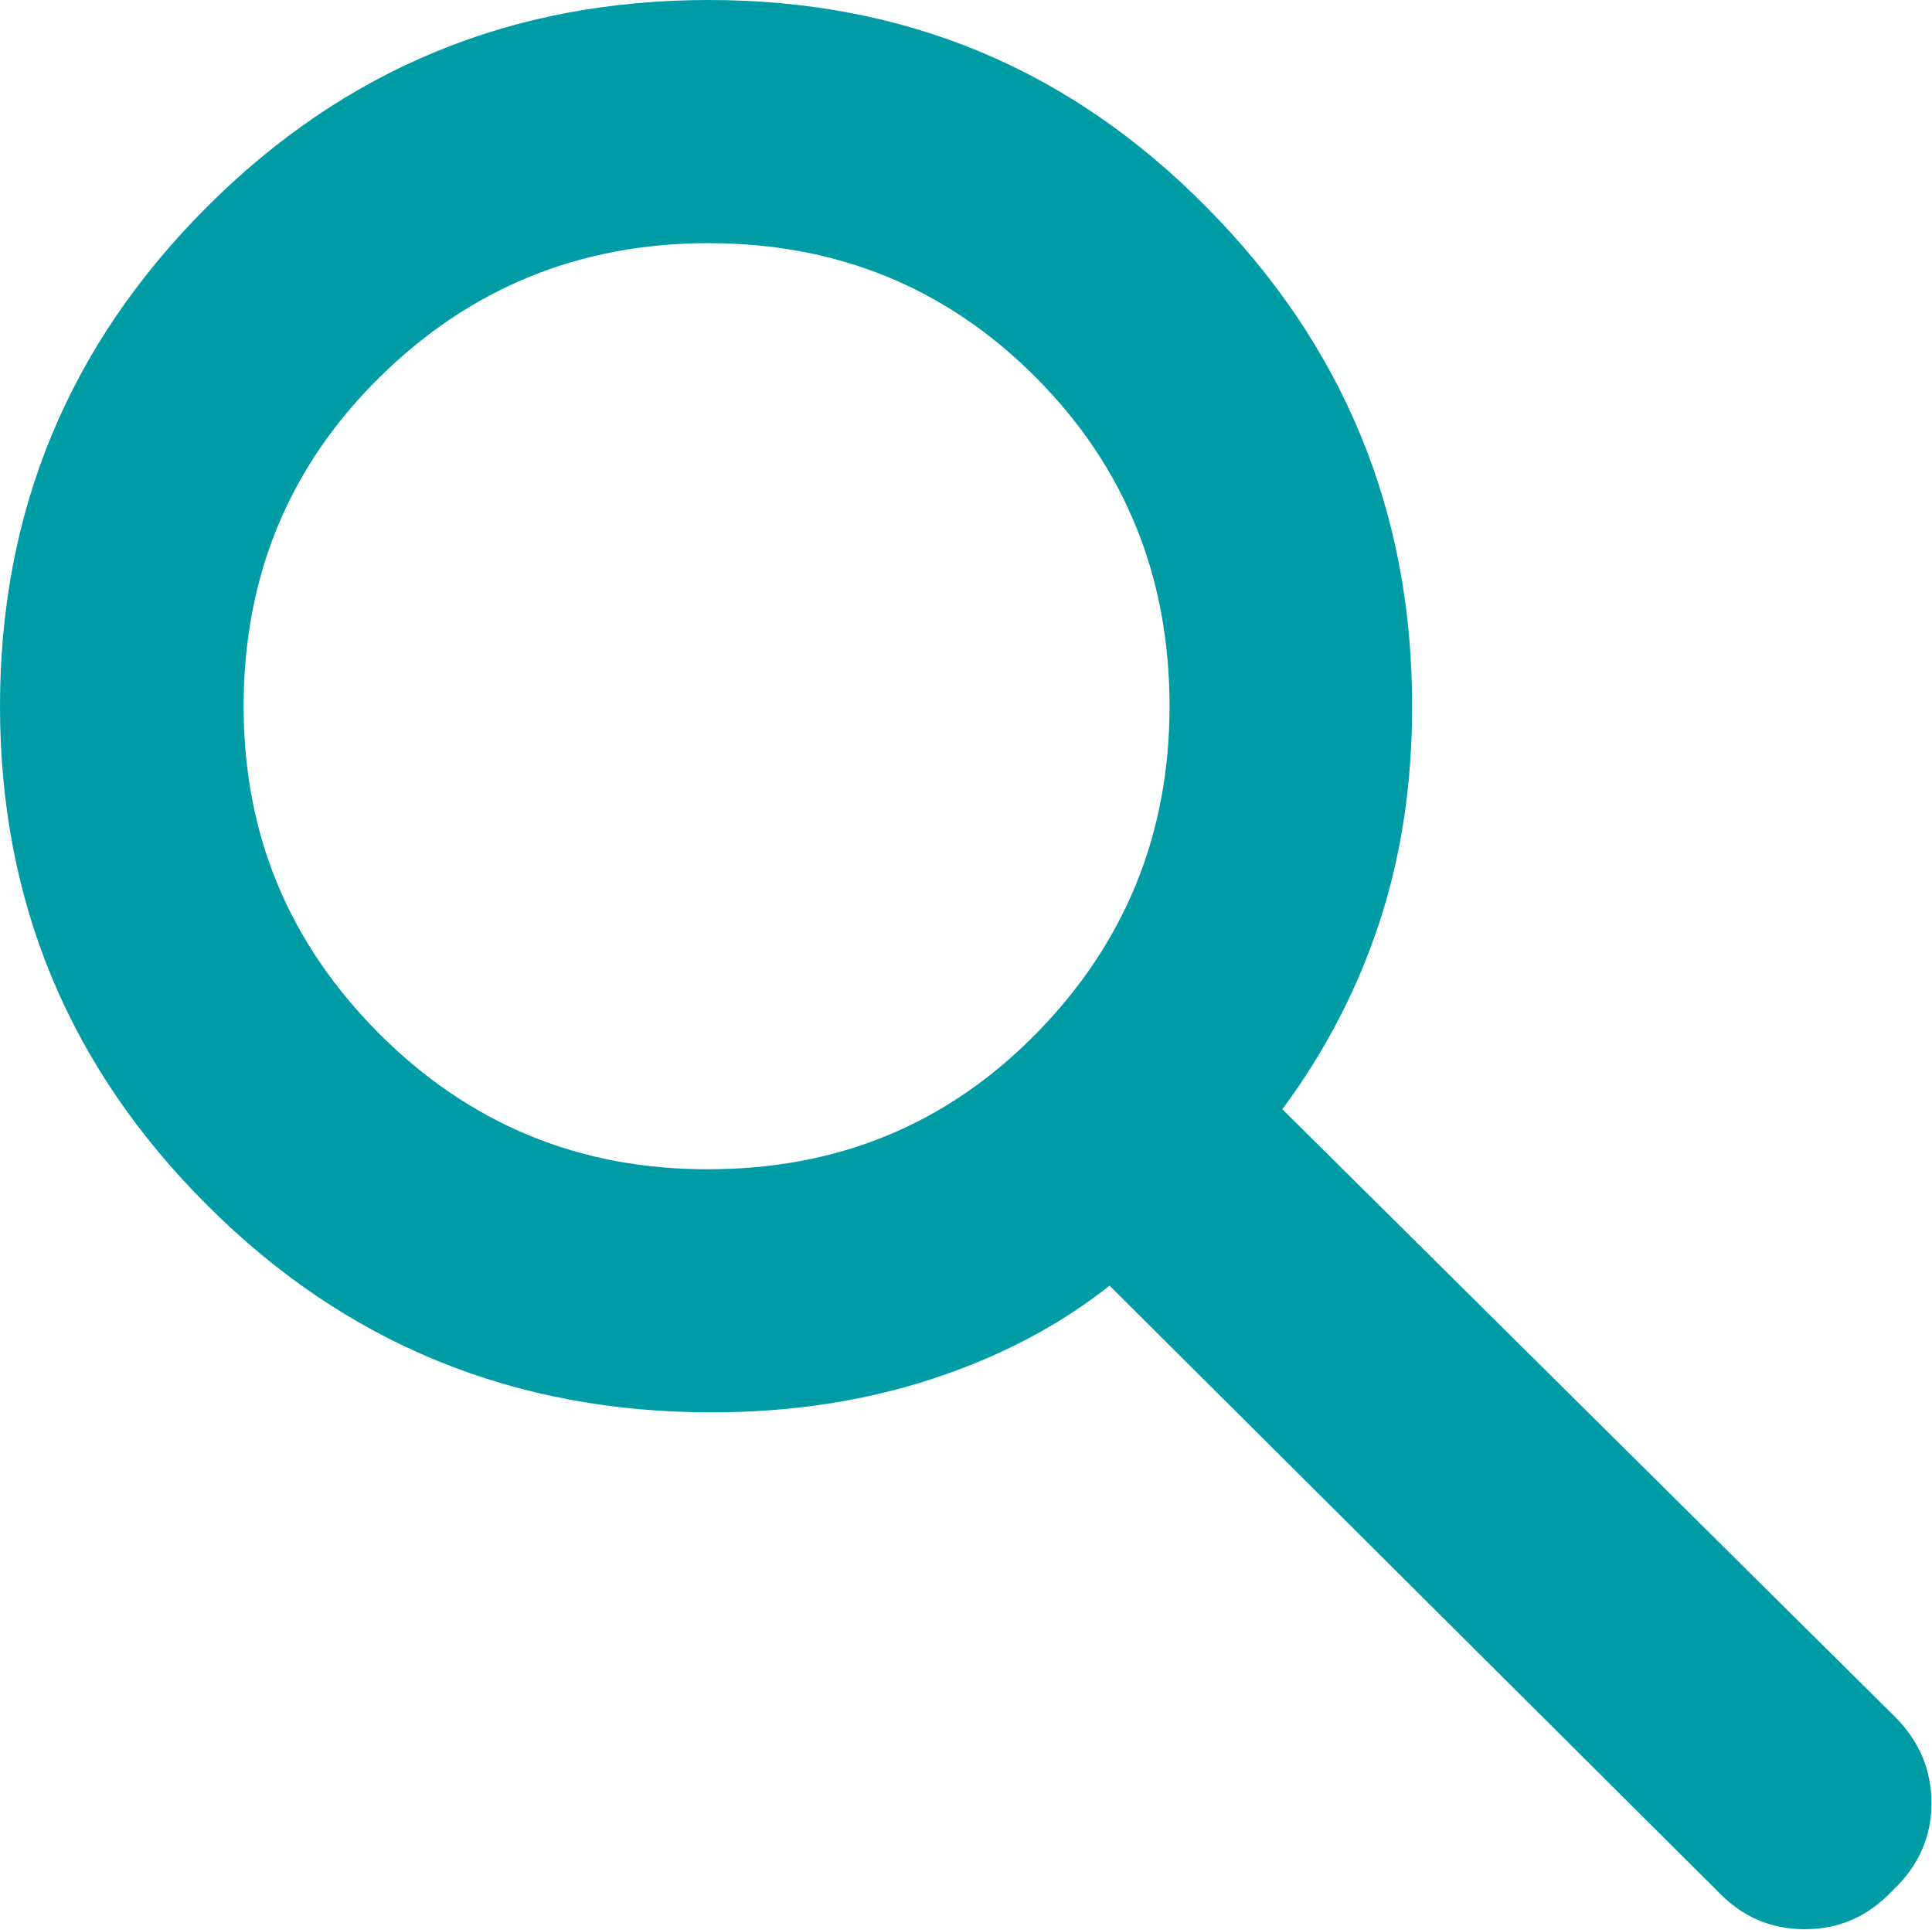 <?xml version="1.0" encoding="UTF-8"?><svg id="a" xmlns="http://www.w3.org/2000/svg" viewBox="0 0 37.35 37.3"><defs><style>.b{fill:#009ca6;}</style></defs><path class="b" d="M33.2,36.55l-11.75-11.7c-.97,.77-2.11,1.37-3.42,1.8s-2.74,.65-4.27,.65c-3.83,0-7.08-1.33-9.75-4C1.33,20.63,0,17.42,0,13.65S1.33,6.67,4,4C6.67,1.33,9.9,0,13.7,0s6.98,1.33,9.62,4c2.65,2.67,3.98,5.88,3.98,9.65,0,1.5-.21,2.89-.63,4.17-.42,1.28-1.04,2.49-1.88,3.62l11.85,11.75c.47,.47,.7,1.03,.7,1.67s-.25,1.21-.75,1.68c-.47,.5-1.03,.75-1.7,.75s-1.23-.25-1.7-.75ZM13.7,22.6c2.5,0,4.61-.87,6.33-2.62,1.72-1.75,2.58-3.86,2.58-6.33,0-2.5-.86-4.62-2.58-6.35-1.72-1.73-3.83-2.6-6.33-2.6s-4.62,.87-6.37,2.6c-1.75,1.73-2.62,3.85-2.62,6.35s.88,4.58,2.62,6.33c1.75,1.75,3.88,2.63,6.37,2.62Z"/></svg>